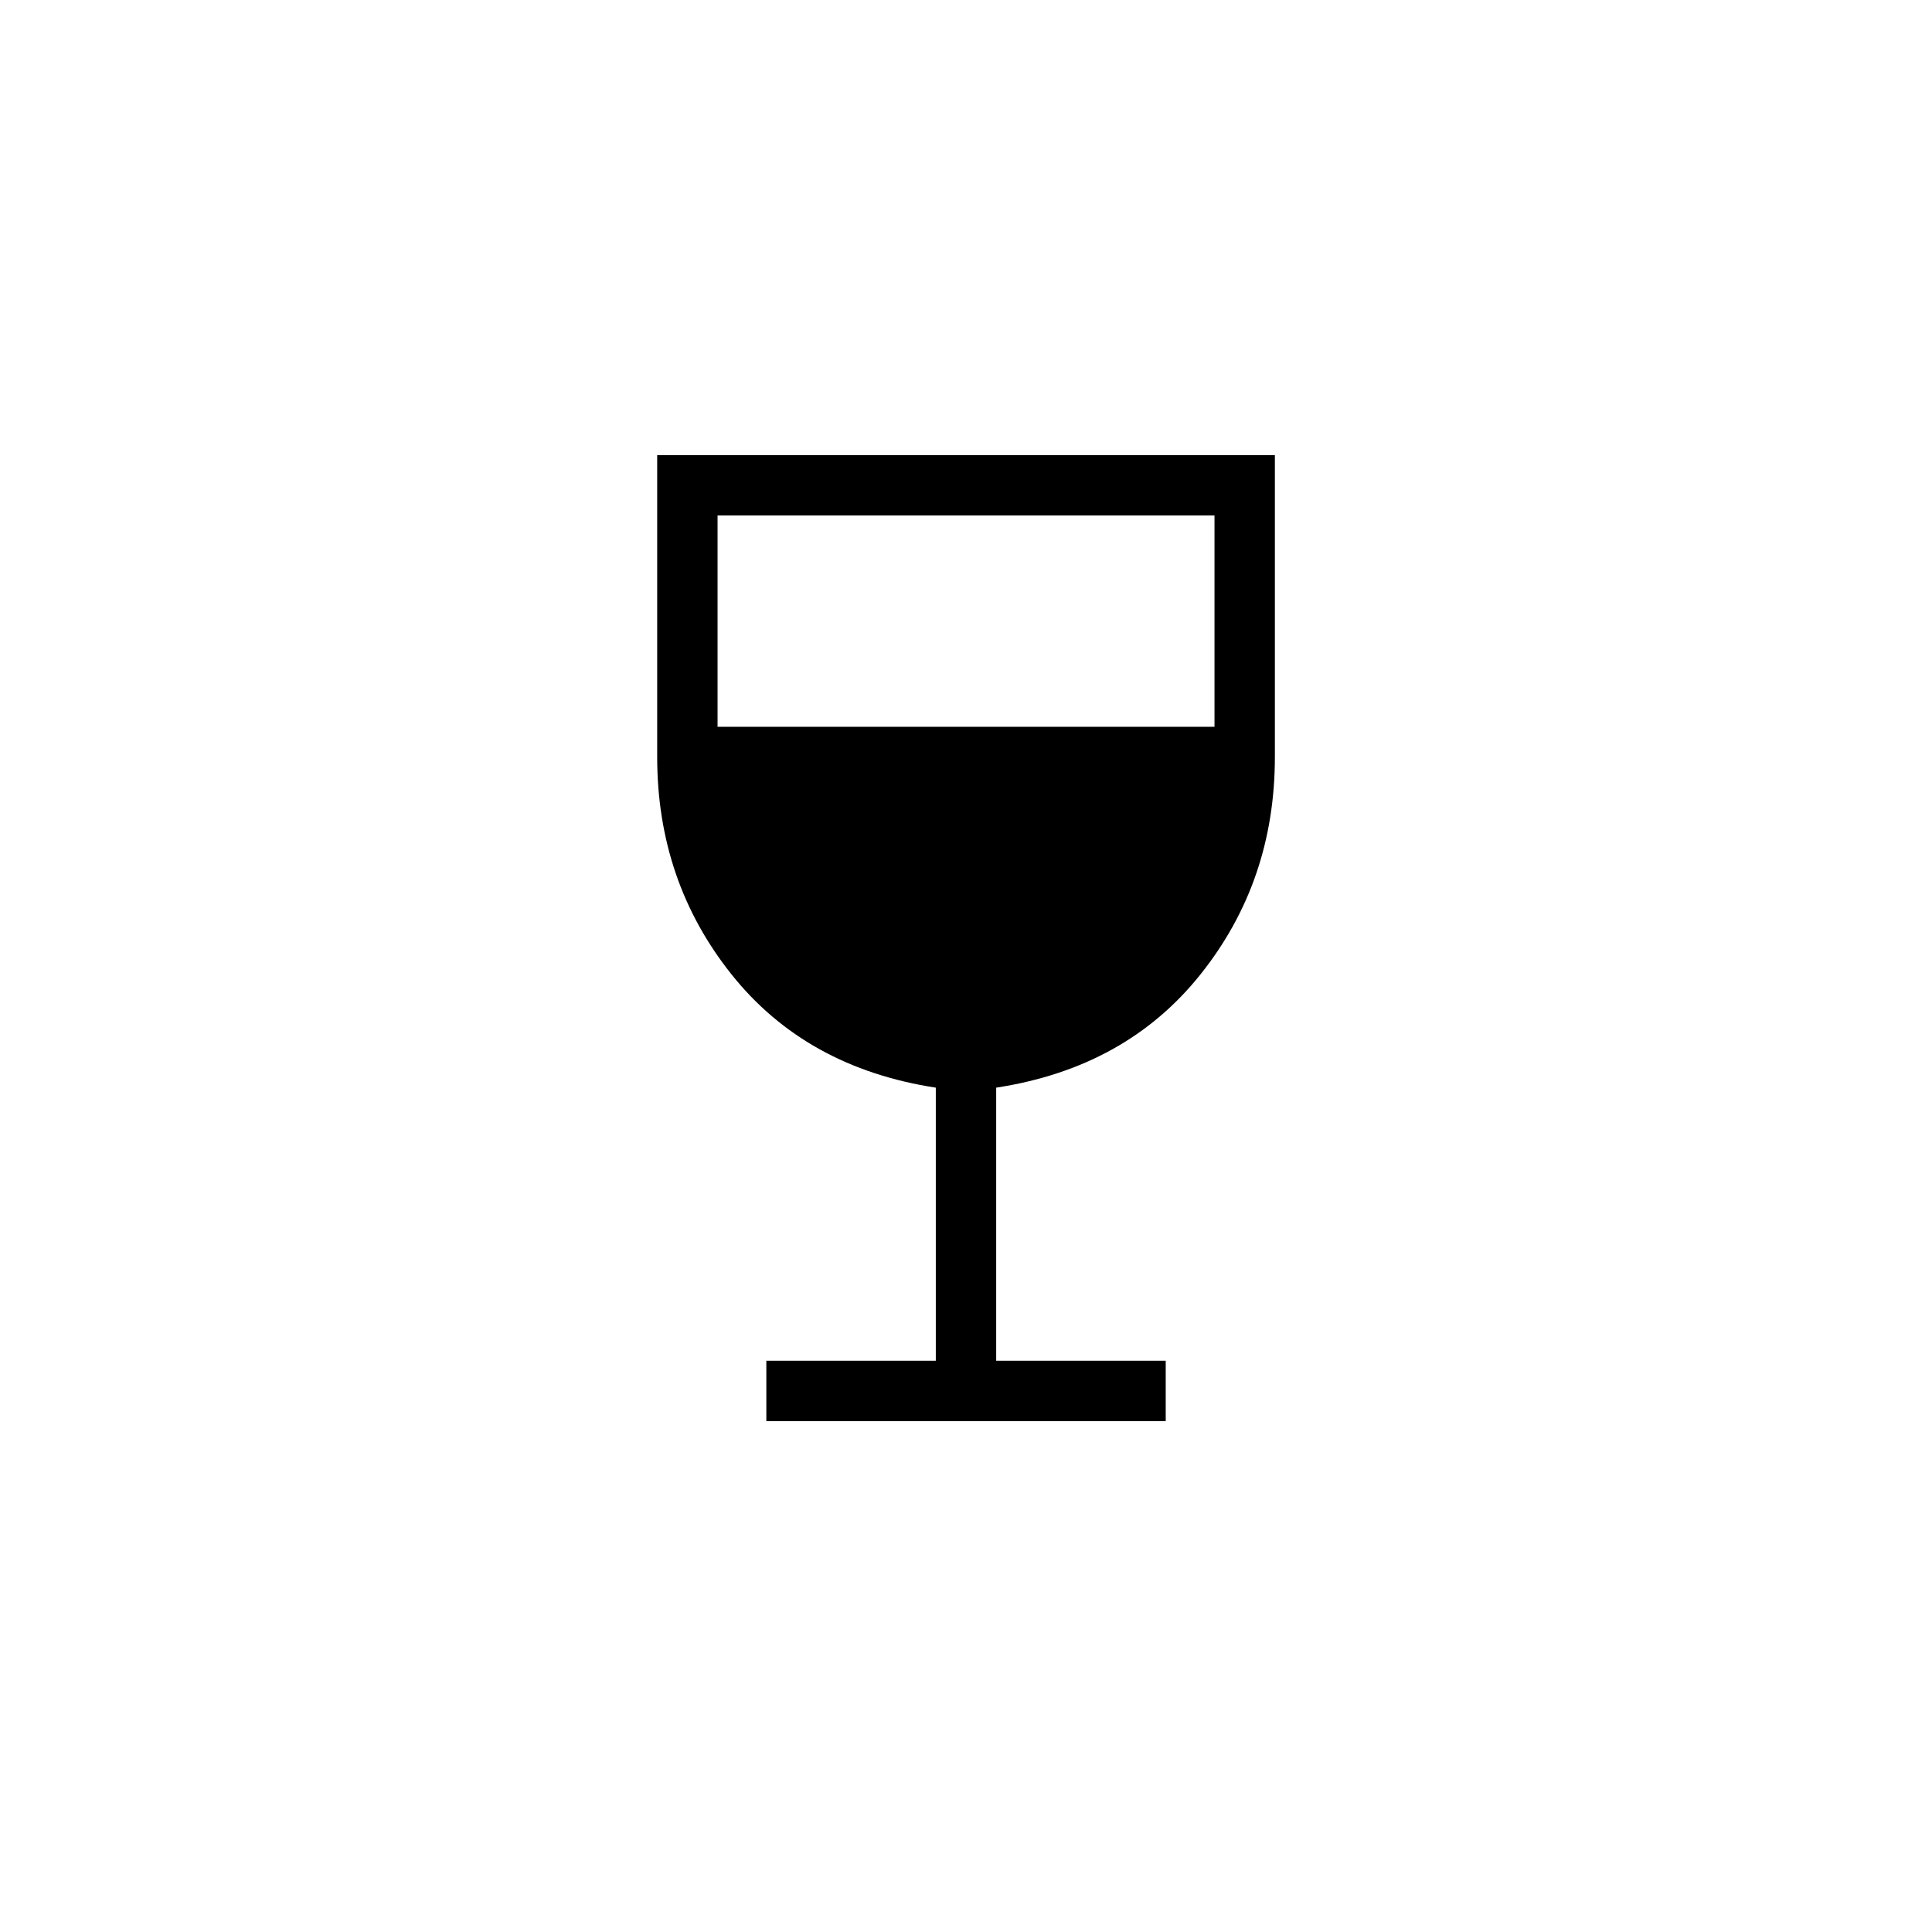 <svg width="32" height="32" viewBox="0 0 32 32" fill="none" xmlns="http://www.w3.org/2000/svg">
    <mask id="mask0_997_1906" style="mask-type:alpha" maskUnits="userSpaceOnUse" x="0" y="0" width="32" height="32">
        <rect width="32" height="32" fill="#D9D9D9" />
    </mask>
    <g mask="url(#mask0_997_1906)">
        <path
            d="M12.693 23.538V22.538H15.5V18.015C14.067 17.795 12.939 17.17 12.117 16.14C11.296 15.111 10.885 13.91 10.885 12.538V7.538H21.116V12.538C21.116 13.91 20.705 15.111 19.883 16.14C19.061 17.17 17.934 17.795 16.5 18.015V22.538H19.308V23.538H12.693ZM11.885 12.038H20.116V8.538H11.885V12.038Z"
            fill="black" />
    </g>
</svg>